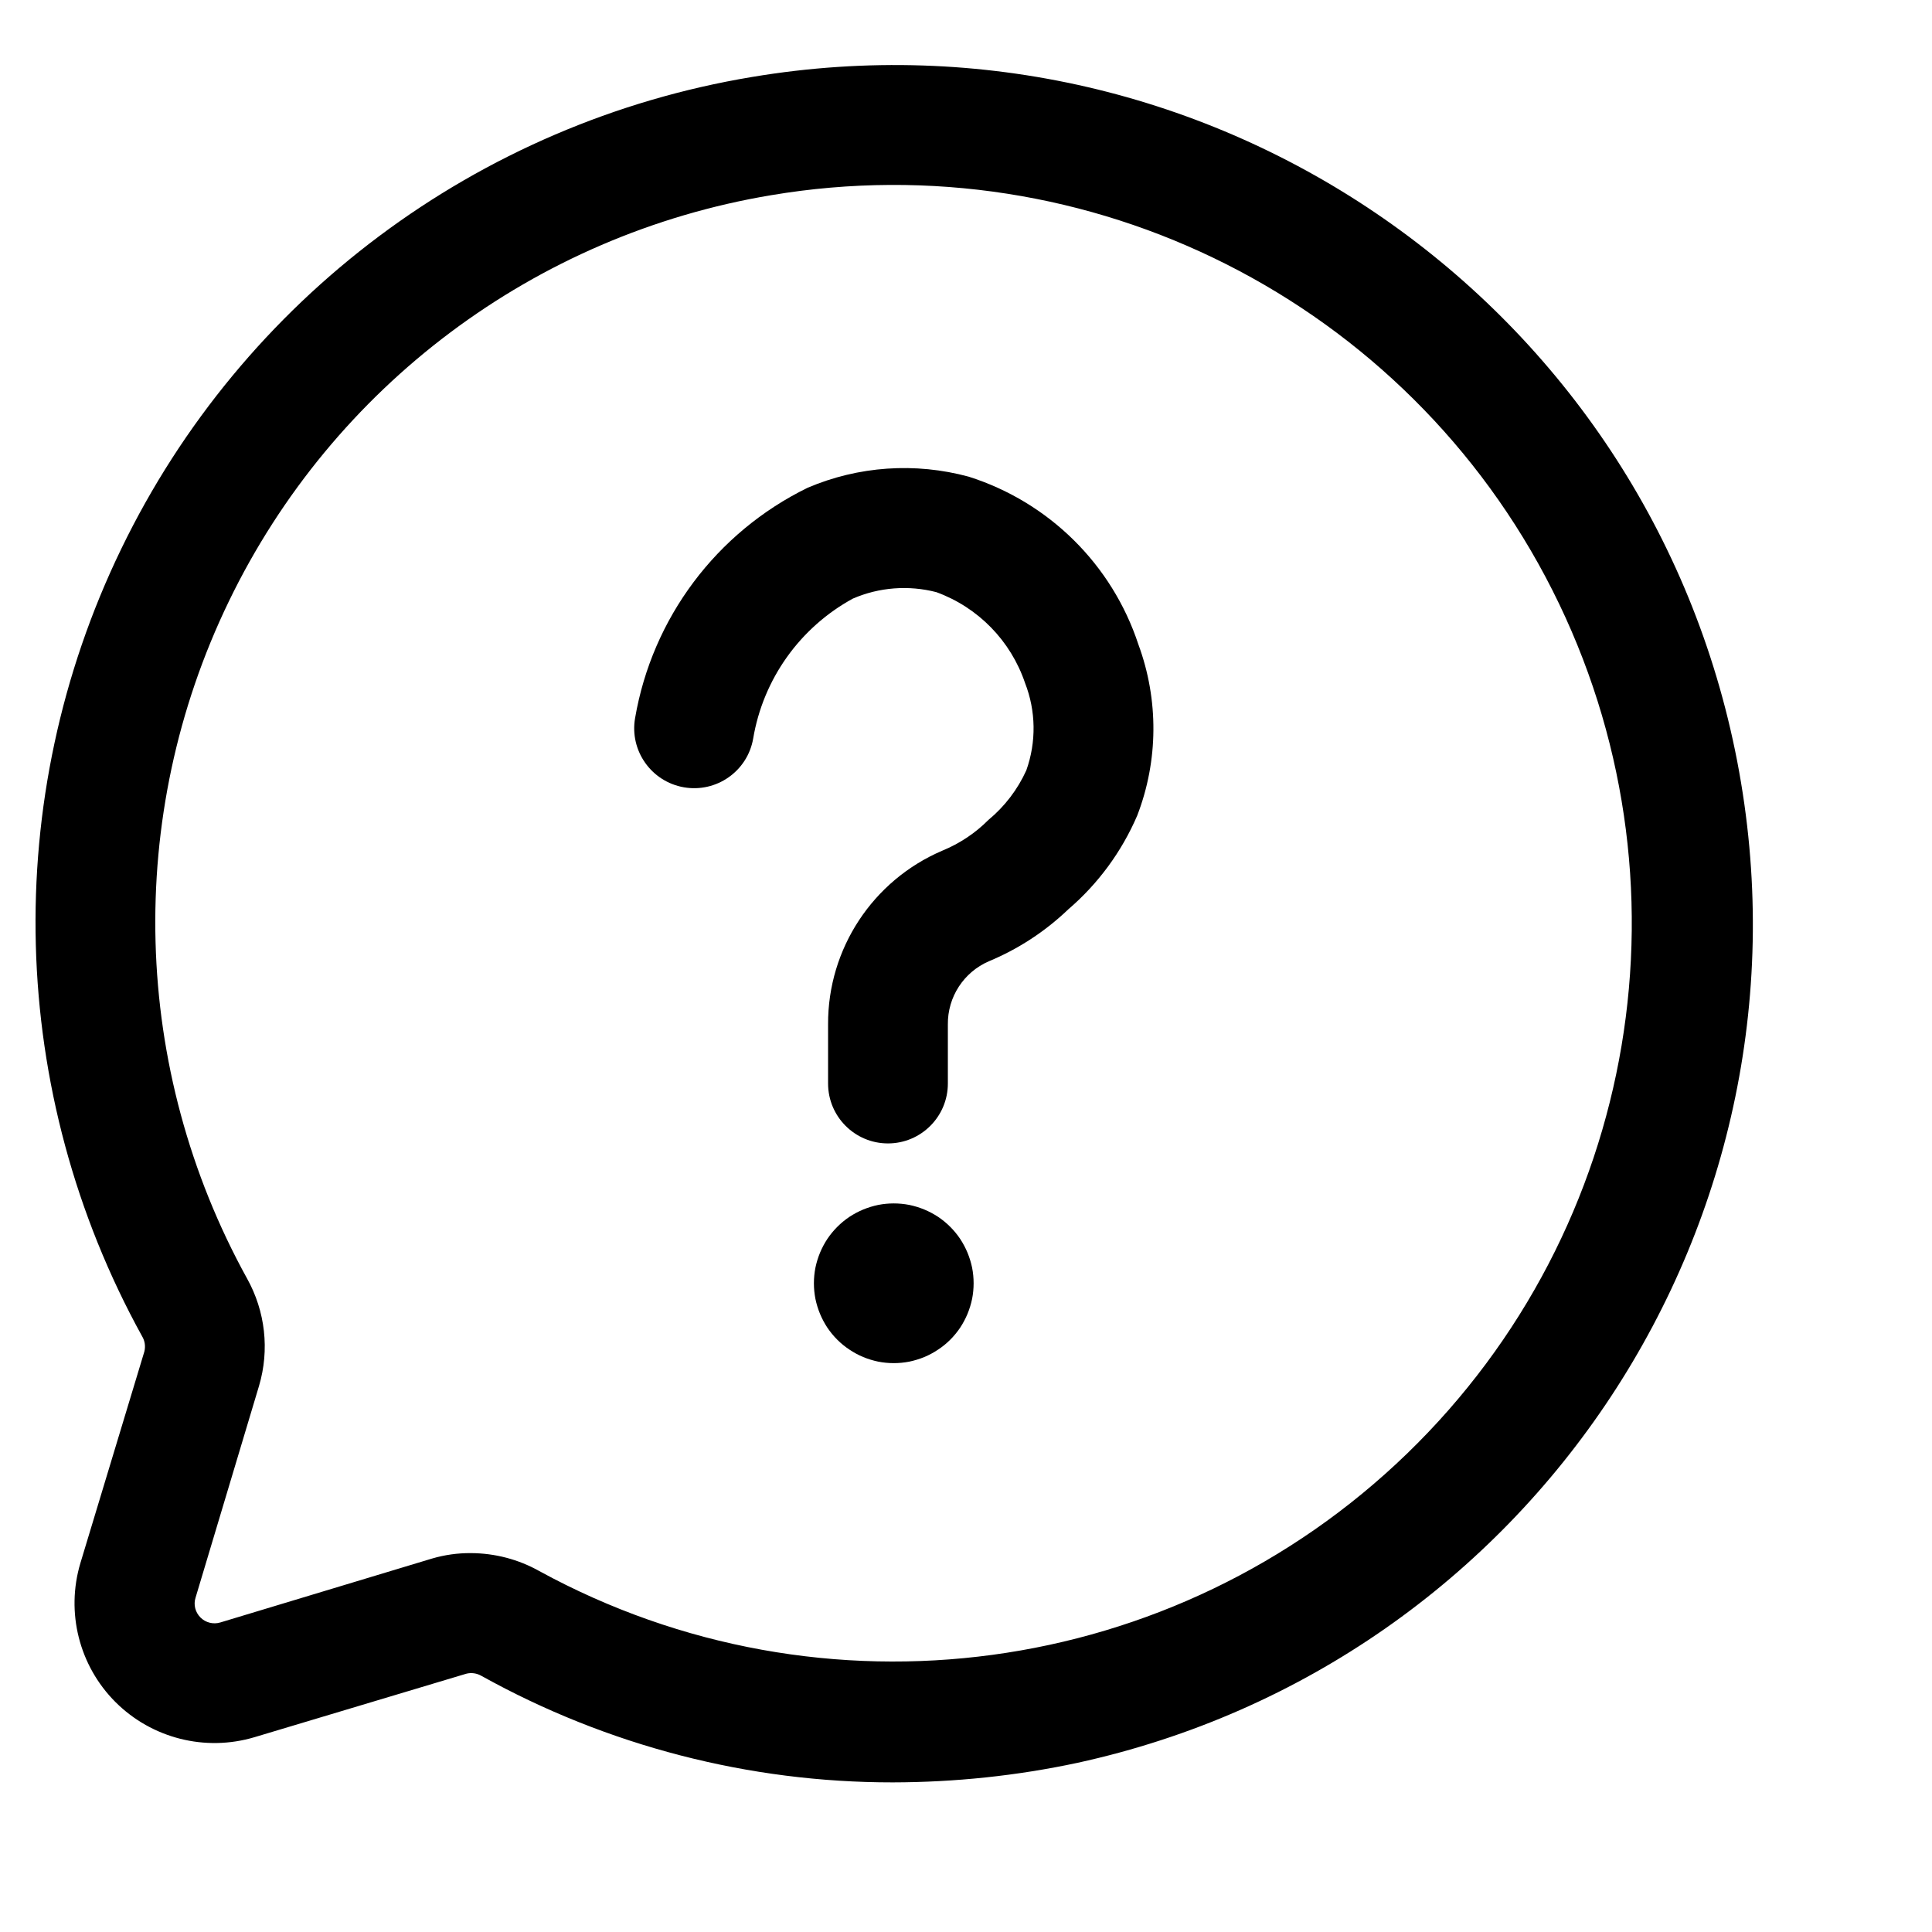 <?xml version="1.0" encoding="utf-8" ?>
<svg xmlns="http://www.w3.org/2000/svg" xmlns:xlink="http://www.w3.org/1999/xlink" width="18" height="18">
	<path transform="translate(0.331 0.606)" d="M7.987 16C6.646 16.001 5.327 15.659 4.155 15.008C4.112 14.983 4.06 14.975 4.012 14.988L2.04 15.579C1.581 15.716 1.084 15.59 0.745 15.252C0.406 14.913 0.281 14.416 0.418 13.957L1.014 11.986C1.026 11.938 1.019 11.887 0.993 11.844C-0.259 9.574 -0.331 6.839 0.799 4.507C1.928 2.175 4.119 0.536 6.676 0.111C10.958 -0.606 15.031 2.223 15.854 6.486C16.676 10.75 13.948 14.891 9.707 15.818C9.141 15.939 8.565 15.999 7.987 16L7.987 16ZM4.057 13.864C4.28 13.865 4.499 13.922 4.693 14.031C7.337 15.476 10.613 15.033 12.778 12.937C14.943 10.842 15.491 7.581 14.132 4.892C12.773 2.204 9.822 0.712 6.851 1.213C4.653 1.581 2.771 2.991 1.801 4.997C0.831 7.002 0.894 9.353 1.97 11.304C2.141 11.61 2.182 11.971 2.082 12.307L1.491 14.279C1.47 14.344 1.488 14.415 1.537 14.464C1.585 14.512 1.656 14.53 1.722 14.51L3.693 13.915C3.812 13.88 3.934 13.863 4.057 13.864L4.057 13.864Z"/>
	<path transform="translate(5.909 4.361)" d="M2.364 6.292C2.056 6.292 1.806 6.042 1.806 5.734L1.806 5.182C1.803 4.479 2.222 3.842 2.869 3.565C3.03 3.499 3.177 3.402 3.3 3.278C3.451 3.153 3.572 2.995 3.653 2.816C3.747 2.552 3.743 2.263 3.641 2.002C3.508 1.609 3.204 1.298 2.815 1.156C2.556 1.089 2.282 1.11 2.037 1.216C1.544 1.485 1.201 1.966 1.108 2.521C1.055 2.824 0.766 3.027 0.462 2.974C0.159 2.921 -0.045 2.632 0.008 2.329C0.168 1.397 0.765 0.6 1.614 0.184C2.089 -0.019 2.618 -0.055 3.116 0.08C3.863 0.317 4.452 0.898 4.697 1.643C4.887 2.158 4.884 2.725 4.686 3.238C4.541 3.575 4.321 3.874 4.043 4.112C3.829 4.317 3.578 4.481 3.304 4.595C3.07 4.696 2.919 4.928 2.922 5.184L2.922 5.734C2.922 6.042 2.672 6.292 2.364 6.292L2.364 6.292Z"/>
	<path transform="translate(7.583 11.212)" d="M1.488 0.744Q1.488 0.817 1.474 0.889Q1.459 0.961 1.431 1.029Q1.403 1.096 1.363 1.157Q1.322 1.218 1.27 1.27Q1.218 1.322 1.157 1.362Q1.096 1.403 1.029 1.431Q0.961 1.459 0.889 1.474Q0.817 1.488 0.744 1.488Q0.671 1.488 0.599 1.474Q0.527 1.459 0.459 1.431Q0.392 1.403 0.331 1.362Q0.27 1.322 0.218 1.27Q0.166 1.218 0.125 1.157Q0.085 1.096 0.057 1.029Q0.029 0.961 0.014 0.889Q0 0.817 0 0.744Q0 0.671 0.014 0.599Q0.029 0.527 0.057 0.459Q0.085 0.392 0.125 0.331Q0.166 0.27 0.218 0.218Q0.27 0.166 0.331 0.125Q0.392 0.085 0.459 0.057Q0.527 0.029 0.599 0.014Q0.671 0 0.744 0Q0.817 0 0.889 0.014Q0.961 0.029 1.029 0.057Q1.096 0.085 1.157 0.125Q1.218 0.166 1.27 0.218Q1.322 0.27 1.363 0.331Q1.403 0.392 1.431 0.459Q1.459 0.527 1.474 0.599Q1.488 0.671 1.488 0.744Z"/>
</svg>
